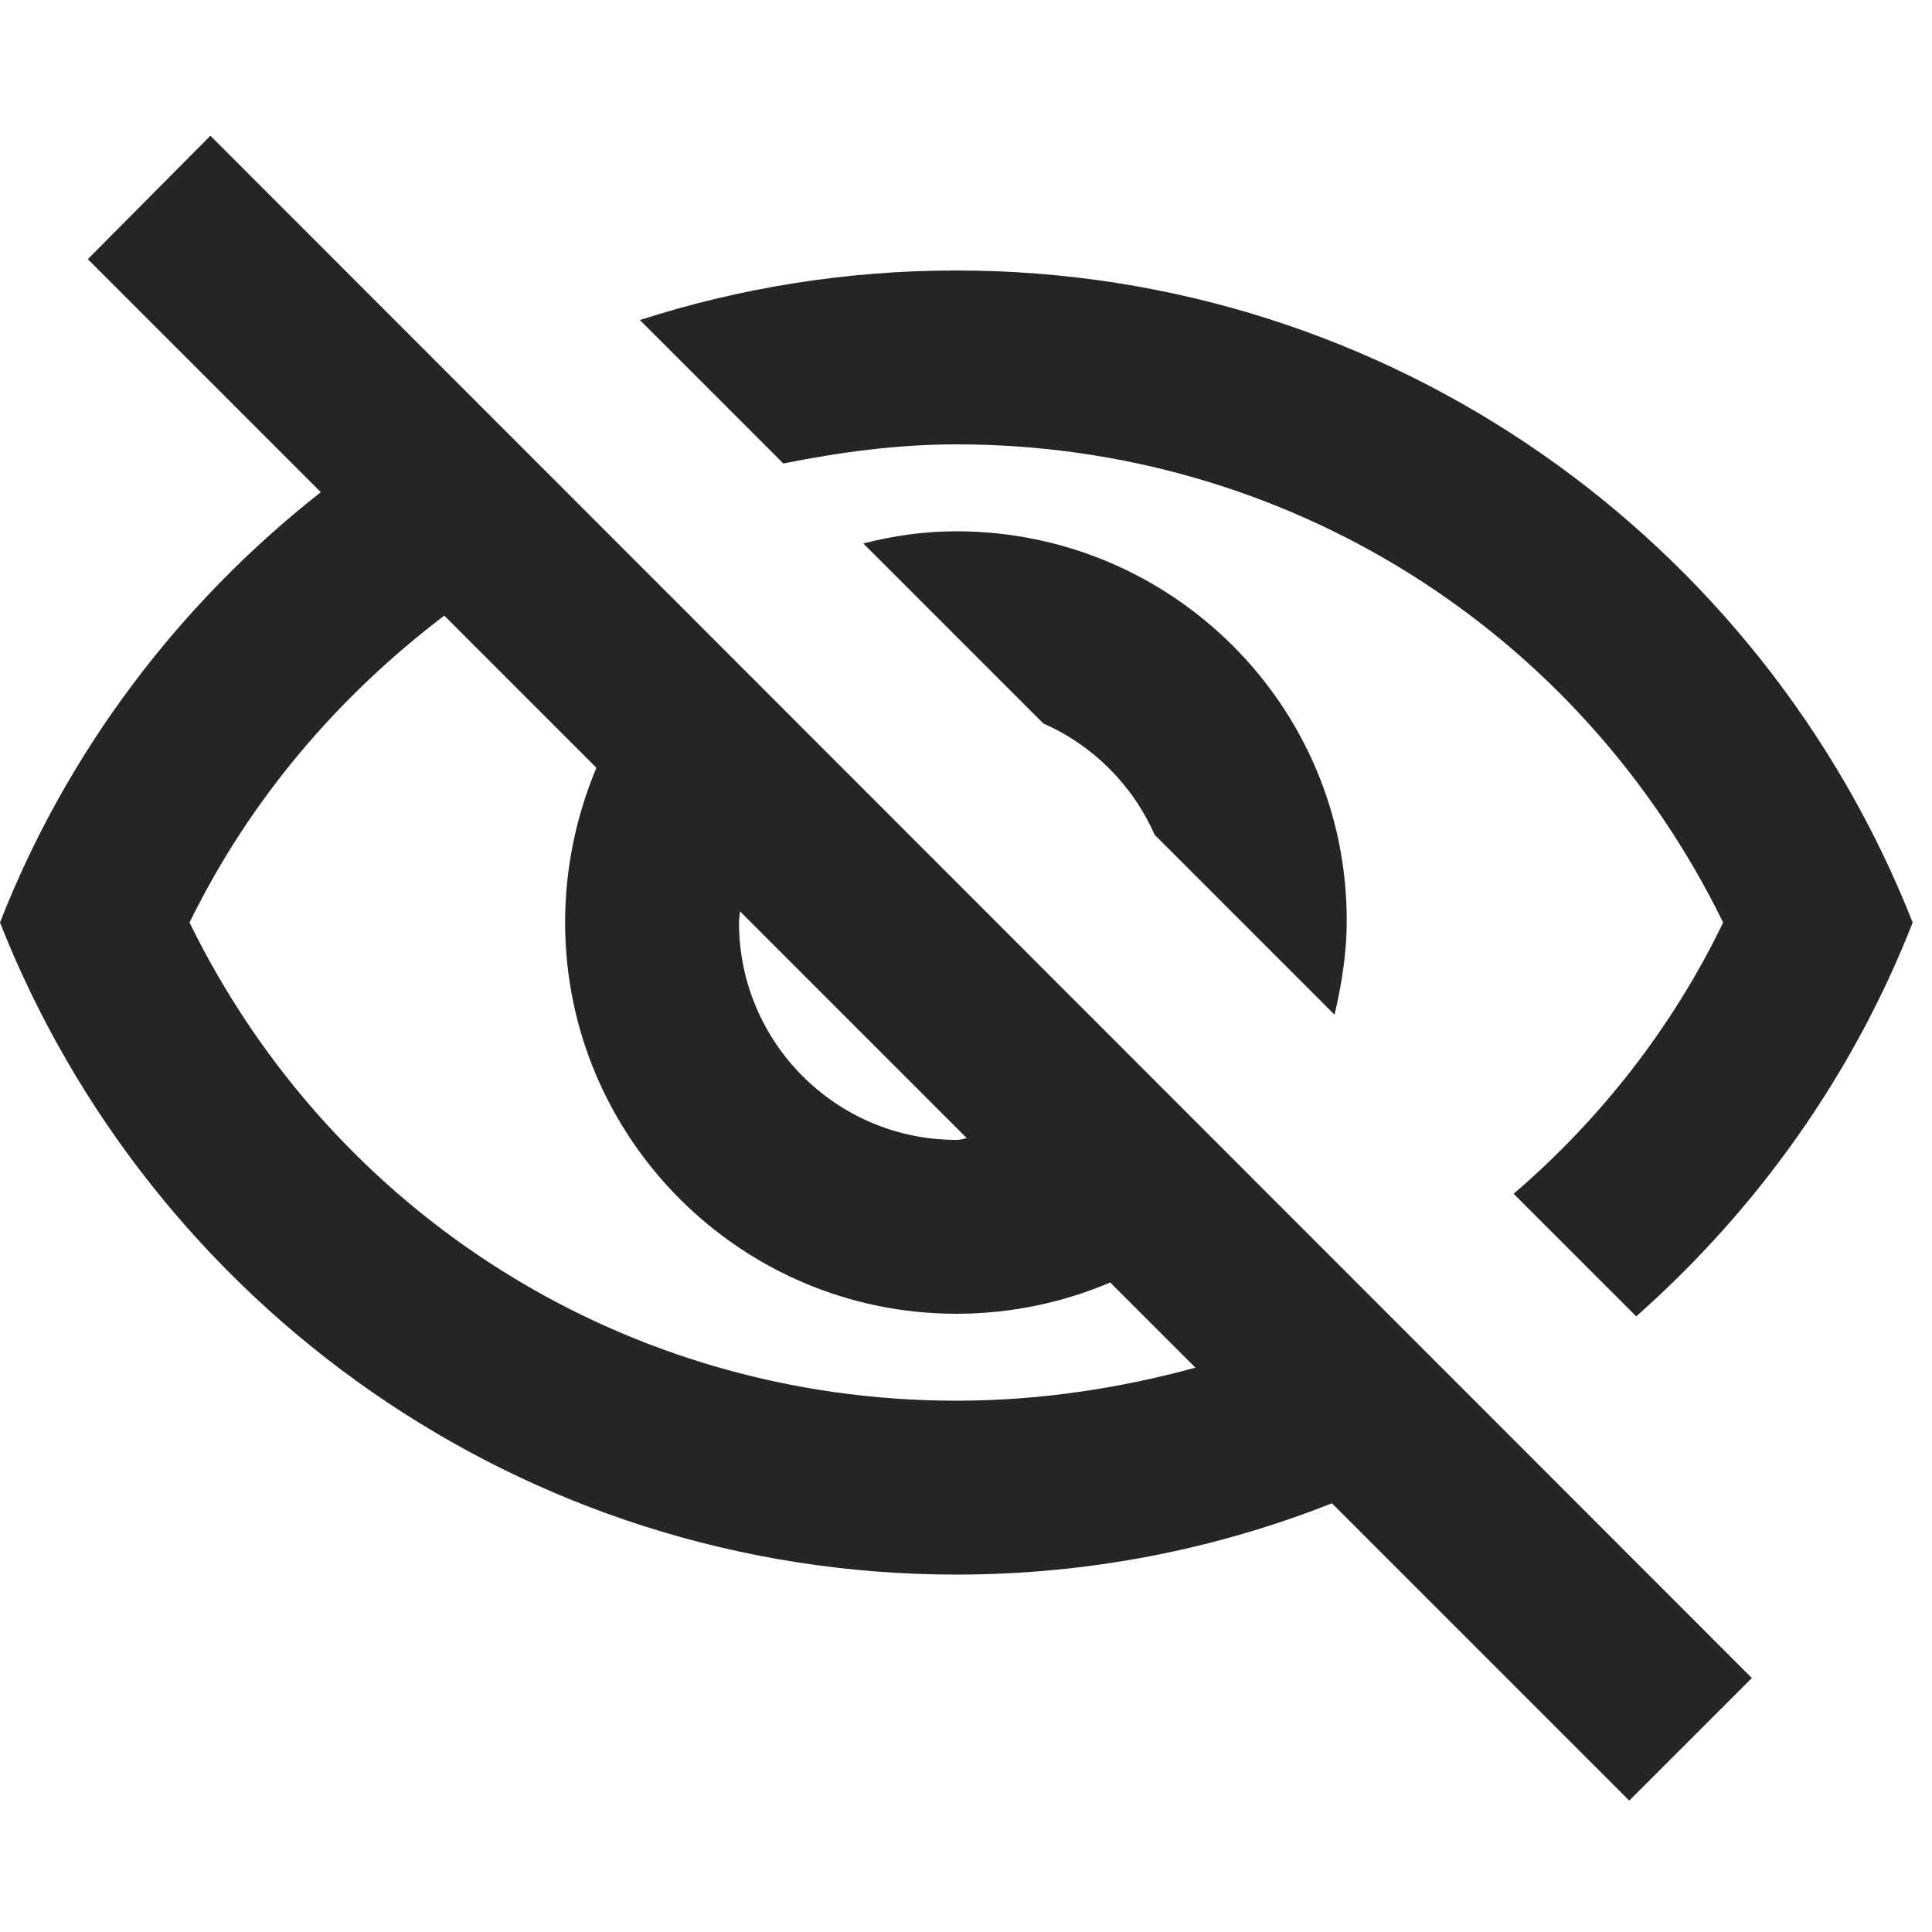 <svg xmlns="http://www.w3.org/2000/svg" width="20" height="20" viewBox="0 0 20 20">
    <g fill="none" fill-rule="evenodd">
        <g fill="#252525" fill-rule="nonzero">
            <g>
                <path d="M9.9 3.6c3.411 0 6.453 1.917 7.938 4.95-.531 1.098-1.278 2.043-2.169 2.808l1.269 1.269c1.251-1.107 2.241-2.493 2.862-4.077-1.557-3.951-5.4-6.75-9.9-6.75-1.143 0-2.241.18-3.276.513l1.485 1.485C8.694 3.681 9.288 3.6 9.9 3.6z" transform="translate(0 1)"/>
                <path d="M8.937 4.626L10.8 6.489c.513.225.927.639 1.152 1.152l1.863 1.863c.072-.306.126-.63.126-.963C13.95 6.309 12.132 4.5 9.9 4.5c-.333 0-.648.045-.963.126zM.909 1.683l2.412 2.412C1.854 5.247.693 6.777 0 8.55c1.557 3.951 5.4 6.75 9.9 6.75 1.368 0 2.682-.261 3.888-.738l3.078 3.078 1.269-1.269L2.178.405.909 1.683zm6.75 6.75l2.349 2.349c-.036.009-.072.018-.108.018-1.242 0-2.25-1.008-2.25-2.25 0-.045.009-.072.009-.117zm-3.06-3.06l1.575 1.575c-.207.495-.324 1.035-.324 1.602 0 2.232 1.818 4.05 4.05 4.05.567 0 1.107-.117 1.593-.324l.882.882c-.792.216-1.62.342-2.475.342-3.411 0-6.453-1.917-7.938-4.95.63-1.287 1.548-2.349 2.637-3.177z" transform="translate(0 1)"/>
            </g>
        </g>
    </g>
</svg>
